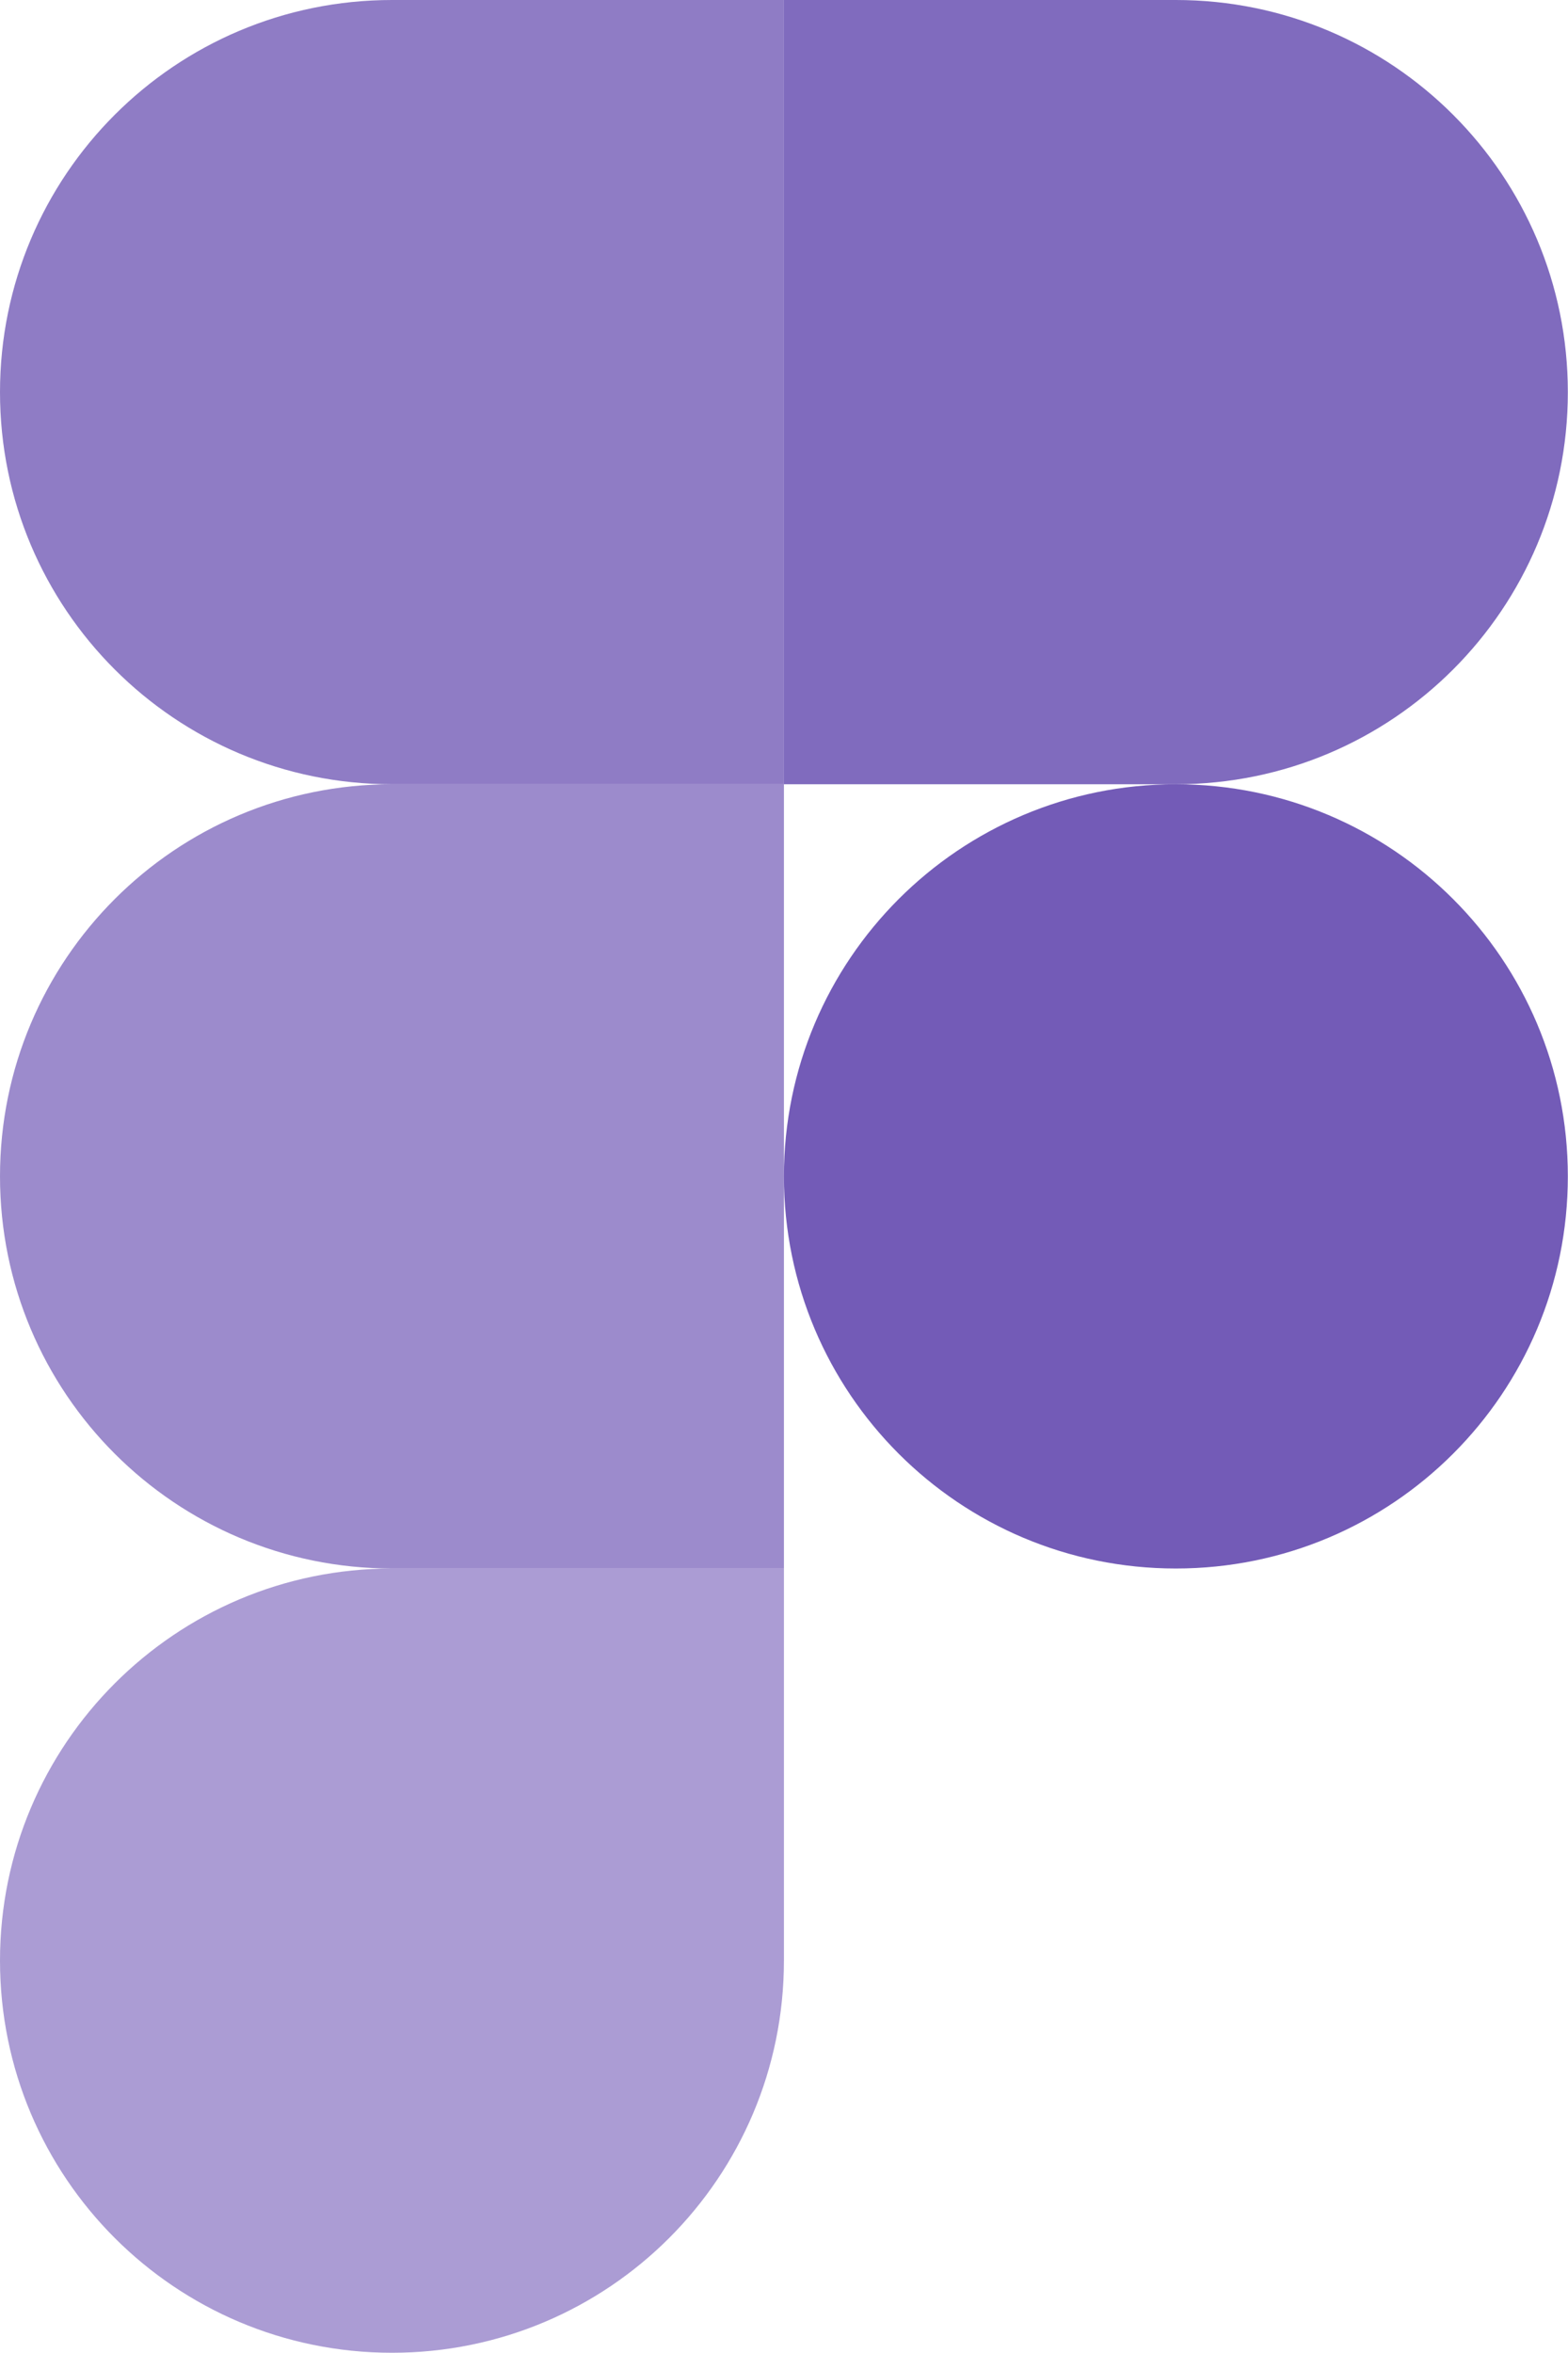 <svg width="20" height="30" viewBox="0 0 20 30" fill="none" xmlns="http://www.w3.org/2000/svg">
<path d="M9.999 0H5C2.236 0 0 2.236 0 5C0 7.763 2.236 9.999 5 9.999H9.999V0Z" fill="#735BB7" fill-opacity="0.8"/>
<path d="M9.999 9.999H5C2.236 9.999 0 12.236 0 14.998C0 17.762 2.236 19.998 5 19.998H9.999V9.999Z" fill="#735BB7" fill-opacity="0.7"/>
<path d="M19.998 14.998C19.998 17.762 17.762 19.998 14.998 19.998C12.236 19.998 9.999 17.762 9.999 14.998C9.999 12.236 12.236 9.999 14.998 9.999C17.762 9.999 19.998 12.236 19.998 14.998Z" fill="#735BB7"/>
<path d="M5 19.998H9.999V24.997C9.999 27.761 7.763 29.997 5 29.997C2.236 29.997 0 27.761 0 24.997C0 22.239 2.236 19.998 5 19.998Z" fill="#735BB7" fill-opacity="0.6"/>
<path d="M9.999 0H14.998C17.762 0 19.998 2.236 19.998 5C19.998 7.763 17.762 9.999 14.998 9.999H9.999V0Z" fill="#735BB7" fill-opacity="0.9"/>
</svg>
